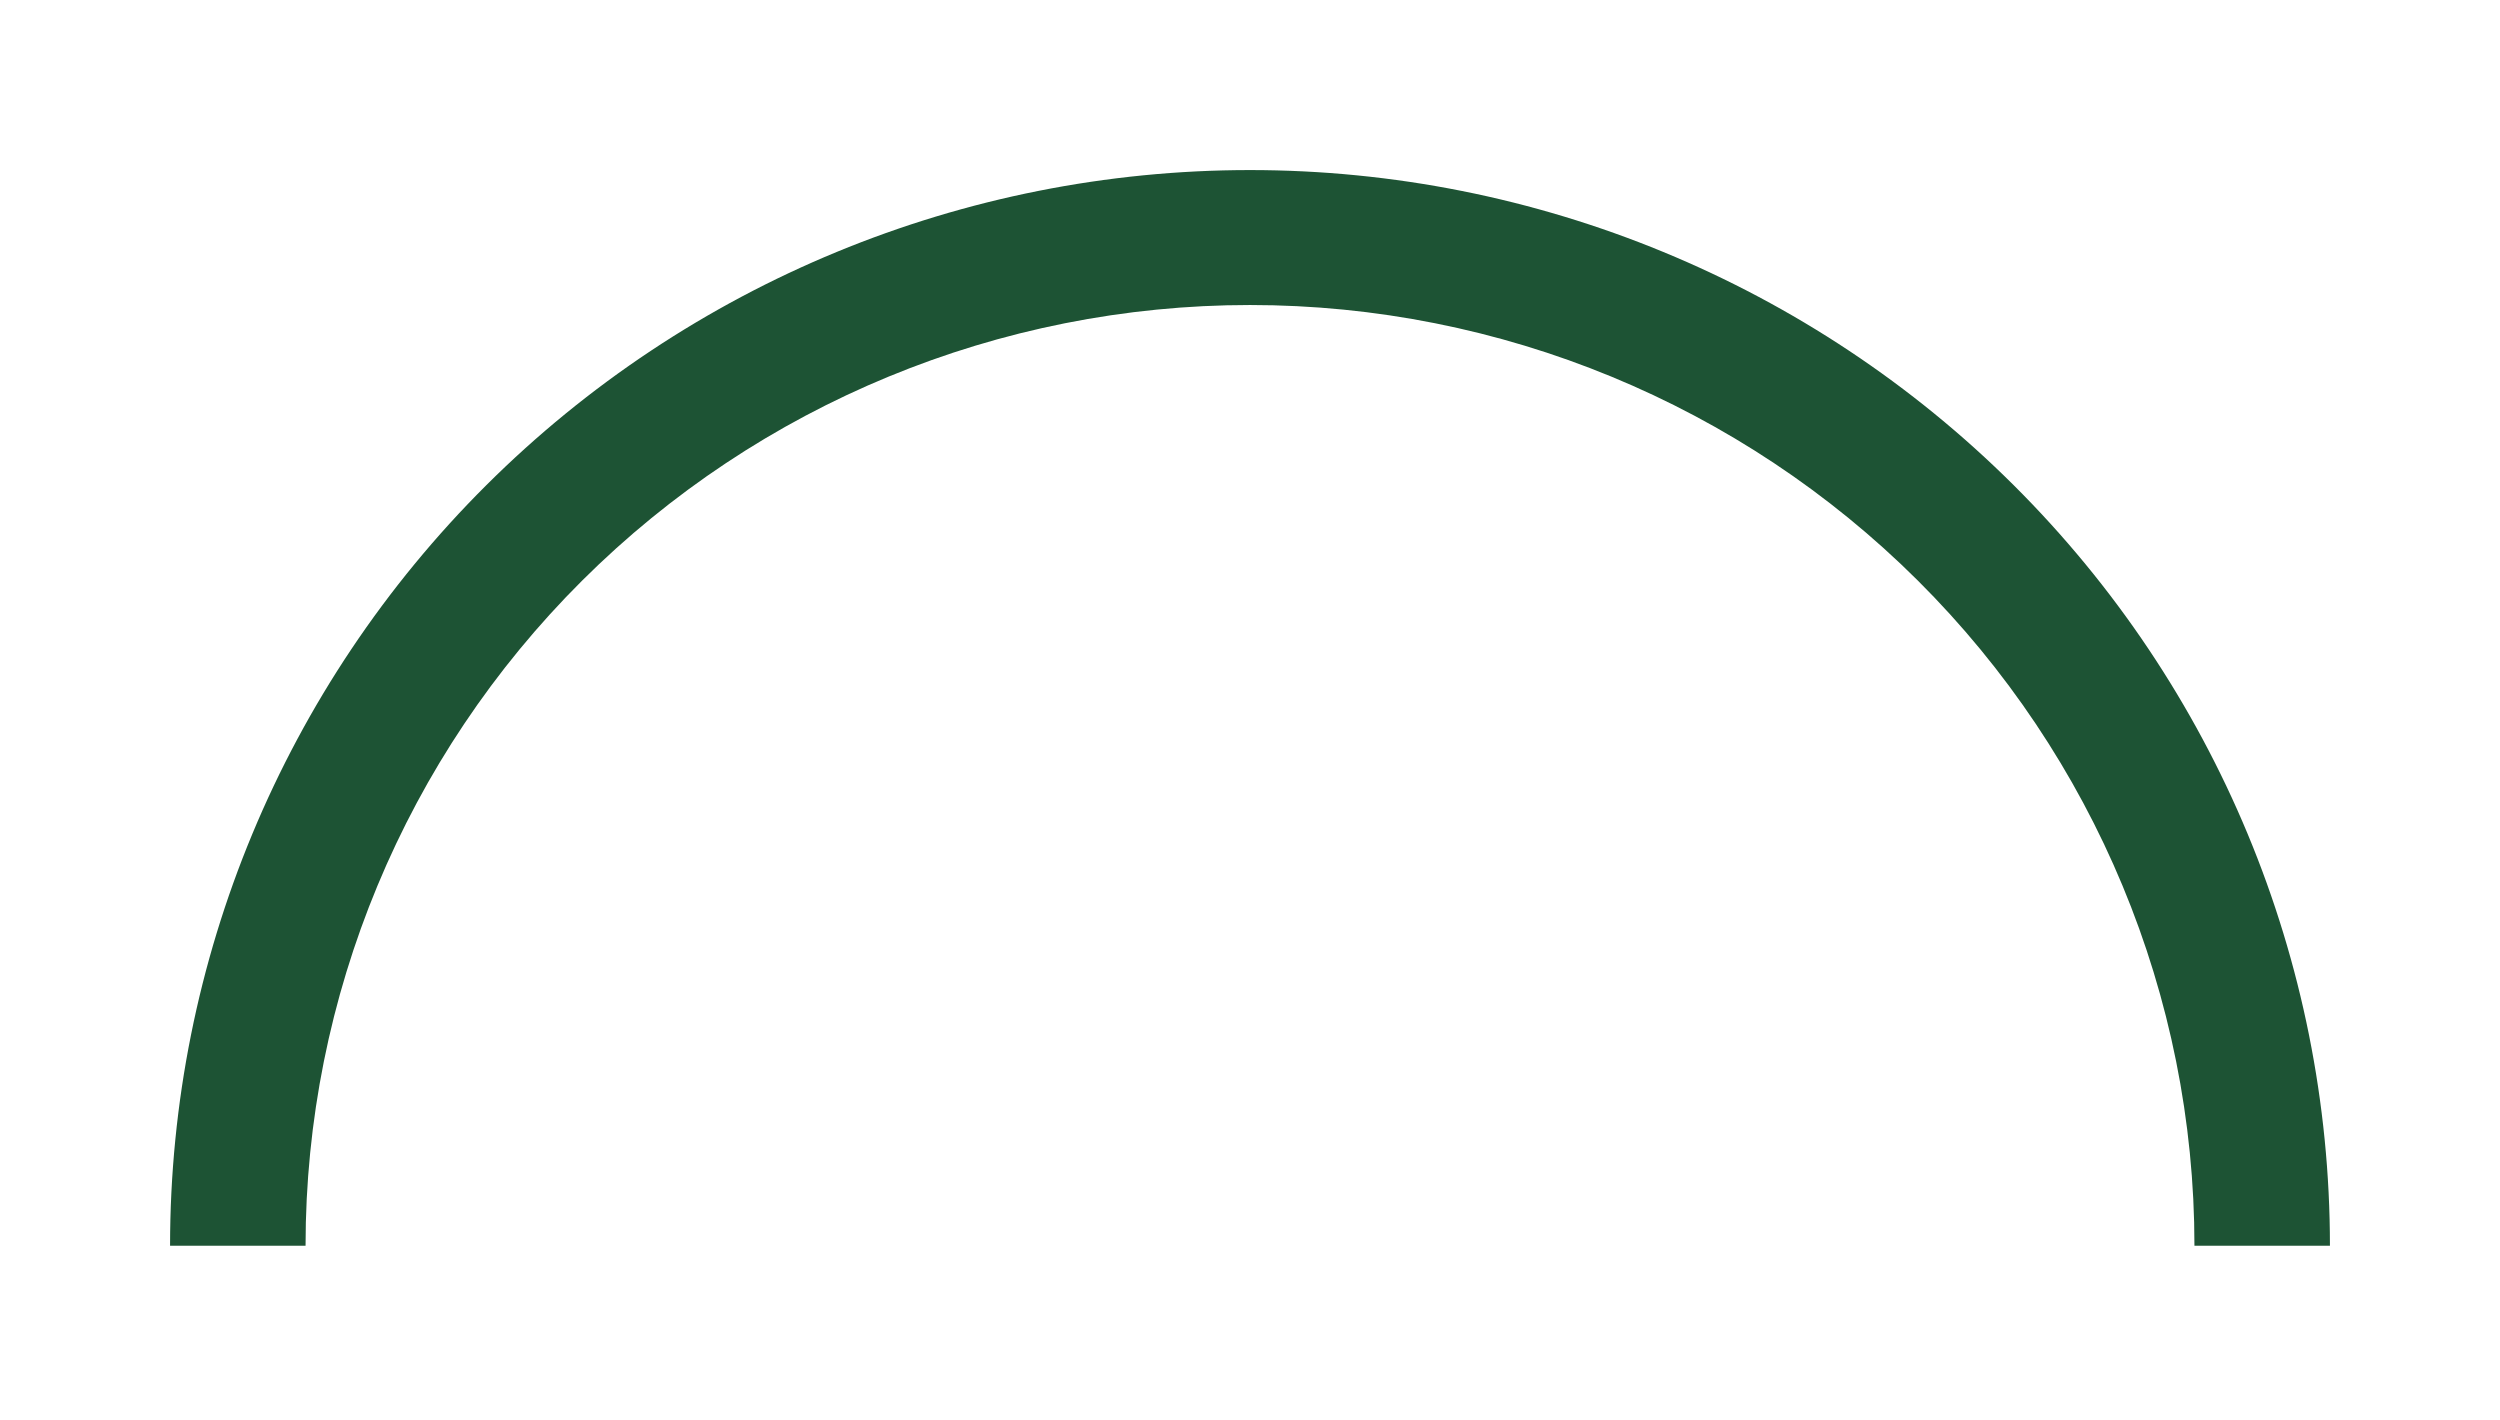 <svg width="294" height="167" fill="none" xmlns="http://www.w3.org/2000/svg"><g filter="url(#filter0_d_880_421)"><path d="M274 142.5c0-33.55-13.38-65.726-37.197-89.449C212.985 29.328 180.682 16 147 16c-33.682 0-65.985 13.328-89.803 37.051C33.38 76.774 20 108.95 20 142.5h15.934c0-29.341 11.702-57.48 32.53-78.226C89.295 43.527 117.545 31.87 147 31.87c29.456 0 57.706 11.656 78.535 32.403 20.829 20.747 32.531 48.886 32.531 78.226H274z" fill="#1D5334"/></g><defs><filter id="filter0_d_880_421" x="0" y="0" width="294" height="166.5" filterUnits="userSpaceOnUse" color-interpolation-filters="sRGB"><feFlood flood-opacity="0" result="BackgroundImageFix"/><feColorMatrix in="SourceAlpha" values="0 0 0 0 0 0 0 0 0 0 0 0 0 0 0 0 0 0 127 0" result="hardAlpha"/><feOffset dy="4"/><feGaussianBlur stdDeviation="10"/><feComposite in2="hardAlpha" operator="out"/><feColorMatrix values="0 0 0 0 0.114 0 0 0 0 0.325 0 0 0 0 0.204 0 0 0 0.6 0"/><feBlend in2="BackgroundImageFix" result="effect1_dropShadow_880_421"/><feBlend in="SourceGraphic" in2="effect1_dropShadow_880_421" result="shape"/></filter></defs></svg>